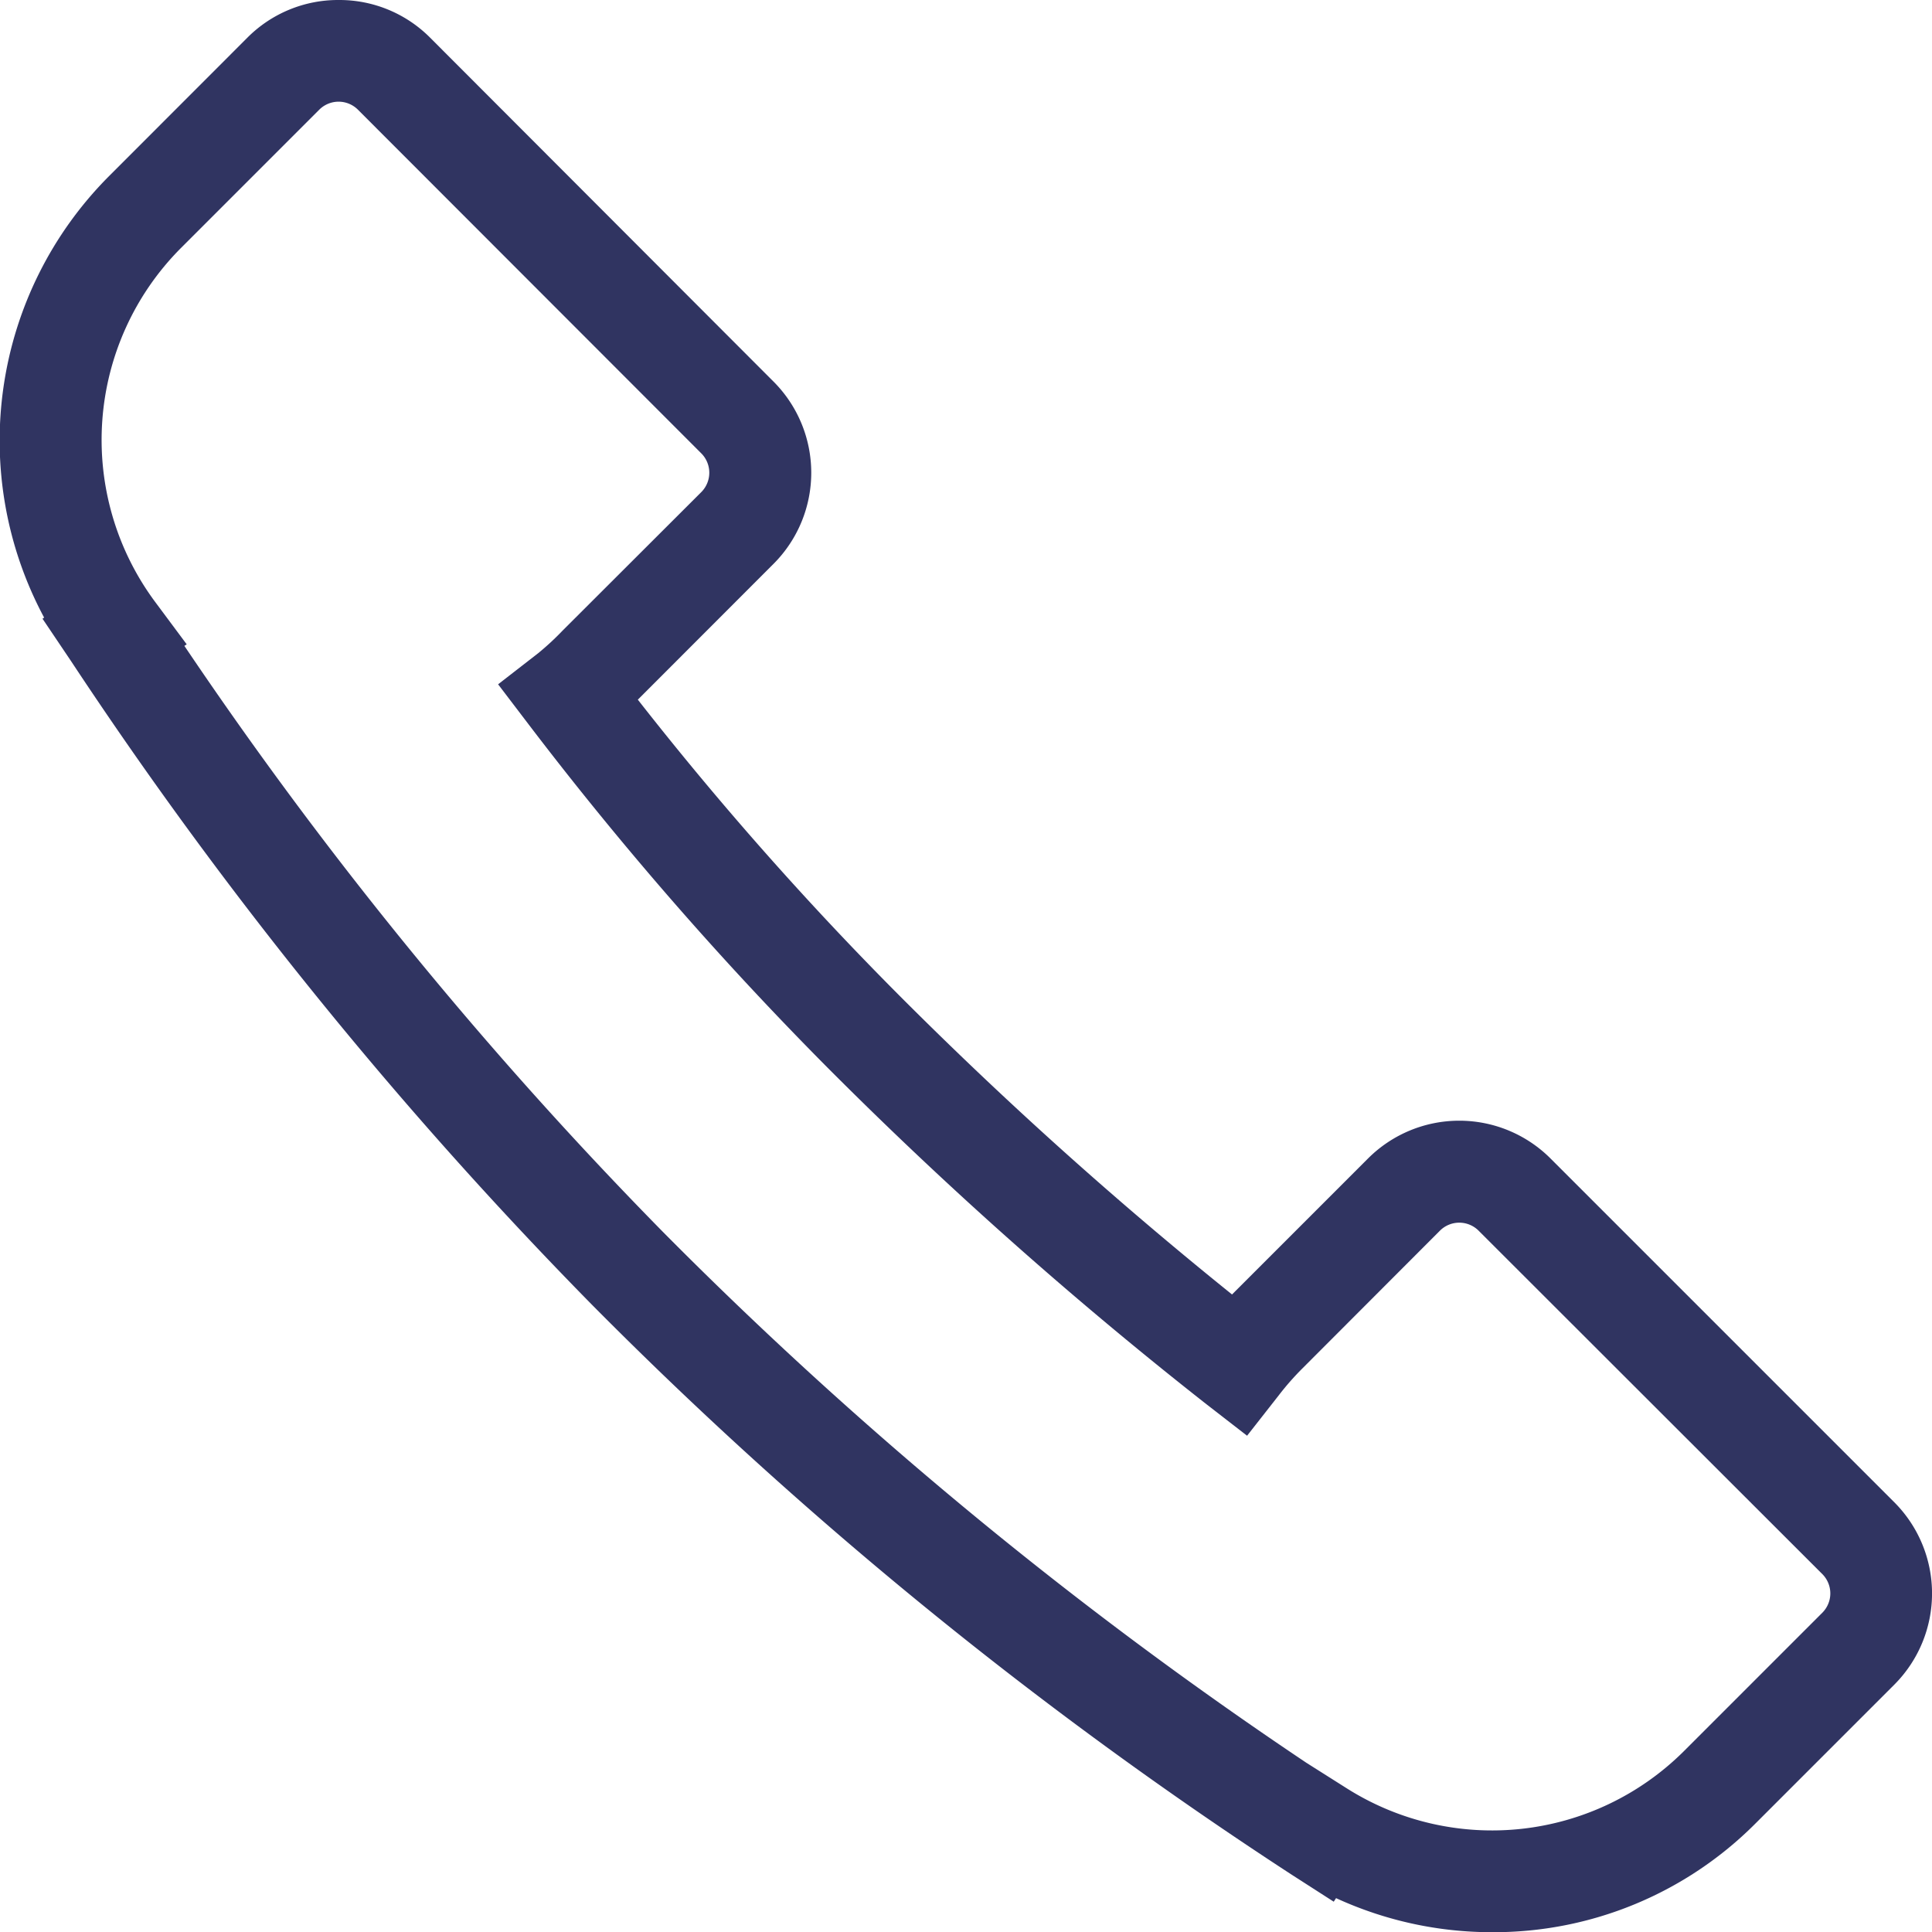 <svg xmlns="http://www.w3.org/2000/svg" width="18.998" height="19" viewBox="0 0 18.998 19"><g transform="translate(9.498 9.5)"><path d="M2.831-.5a1.258,1.258,0,0,1,.9.37L7.109,3.253a1.268,1.268,0,0,1,0,1.791L5.774,6.38A32.582,32.582,0,0,0,8.349,9.293a40.4,40.4,0,0,0,3.268,2.936l1.339-1.339a1.269,1.269,0,0,1,1.791,0l3.383,3.383a1.269,1.269,0,0,1,0,1.792l-1.368,1.368A3.632,3.632,0,0,1,14.176,18.5a3.668,3.668,0,0,1-1.536-.335l-.023.035-.411-.264a41.811,41.811,0,0,1-6.888-5.611A42.2,42.2,0,0,1,.2,6l-.28-.416.016-.011A3.682,3.682,0,0,1,.568,1.238L1.935-.13A1.258,1.258,0,0,1,2.831-.5Zm8.934,14.118-.4-.31A41.079,41.079,0,0,1,7.641,10,34.1,34.1,0,0,1,4.7,6.623l-.3-.394.393-.305A2.683,2.683,0,0,0,5.035,5.7L6.4,4.337a.27.27,0,0,0,0-.377L3.02.577a.269.269,0,0,0-.377,0L1.275,1.945a2.673,2.673,0,0,0-.251,3.469l.314.422-.023.015a40.46,40.46,0,0,0,4.709,5.766,41.156,41.156,0,0,0,6.324,5.217l.4.253a2.672,2.672,0,0,0,3.307-.362l1.368-1.368a.269.269,0,0,0,0-.377L14.04,11.6a.269.269,0,0,0-.377,0L12.3,12.965a2.66,2.66,0,0,0-.223.255Z" transform="translate(-9 -9)" fill="#303461"/></g></svg>